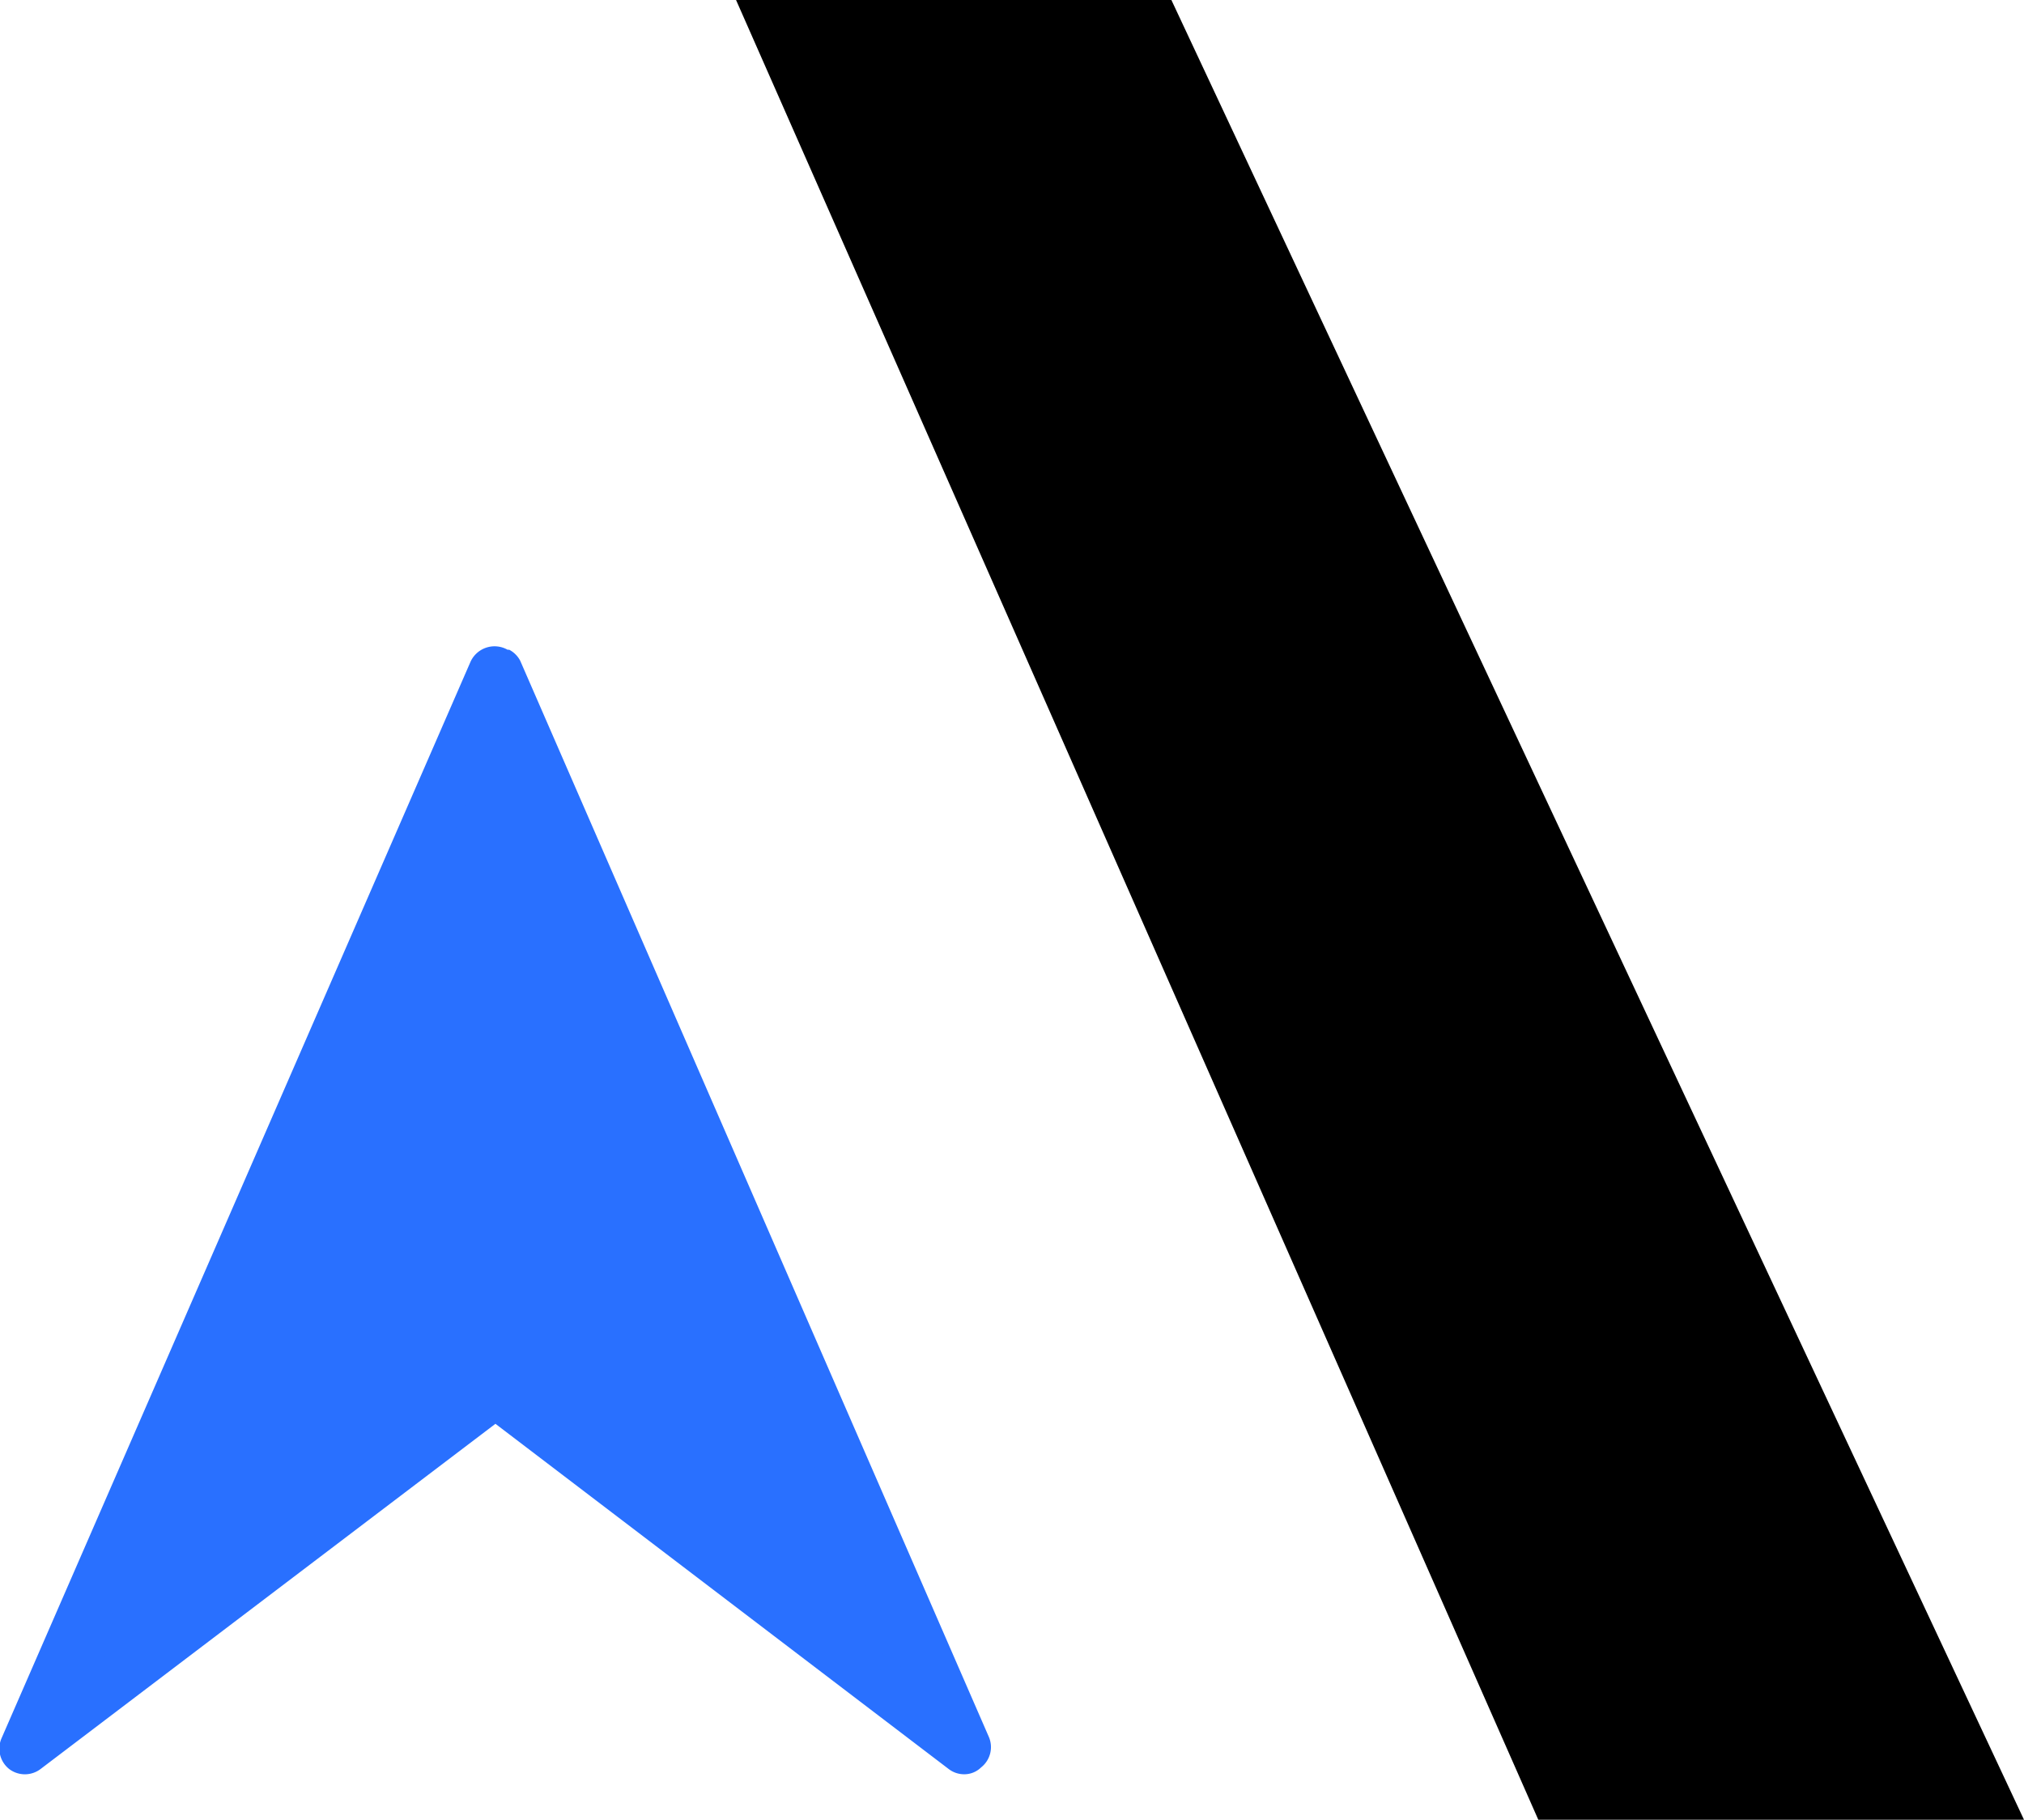 <svg xmlns="http://www.w3.org/2000/svg" viewBox="0 0 99.68 89.62"><defs><style>      .cls-1 {        fill: #2970ff;      }    </style></defs><title>Risorsa 1</title><g id="Livello_2" data-name="Livello 2"><g id="Livello_1-2" data-name="Livello 1"><g id="Livello_2-2" data-name="Livello 2"><g id="Livello_1-2-2" data-name="Livello 1-2"><g id="Livello_2-2-2" data-name="Livello 2-2"><g id="Livello_1-2-2-2" data-name="Livello 1-2-2"><g><g><polygon class="cls-1" points="24.4 33.14 1.32 86.11 24.4 68.54 47.48 86.11 24.4 33.14"></polygon><path class="cls-1" d="M47.48,87.38a1.25,1.25,0,0,1-.76-.26l-22.32-17L2,87.12a1.28,1.28,0,0,1-1.55,0,1.28,1.28,0,0,1-.38-1.5l23.09-53A1.3,1.3,0,0,1,25,32l.08,0a1.28,1.28,0,0,1,.54.54l23.08,53a1.27,1.27,0,0,1-.38,1.5A1.18,1.18,0,0,1,47.48,87.38ZM24.4,36.3,4.4,82.17,23.64,67.54a1.25,1.25,0,0,1,1.53,0L44.39,82.17Z"></path></g><g><polygon points="38.19 1.23 56.88 1.23 97.69 88.36 76.58 88.36 38.19 1.23"></polygon><path d="M99.68,89.62H75.76L36.25,0H57.69ZM77.41,87.1h18.3L56,2.49H40Z"></path></g></g></g></g></g></g></g></g></svg>